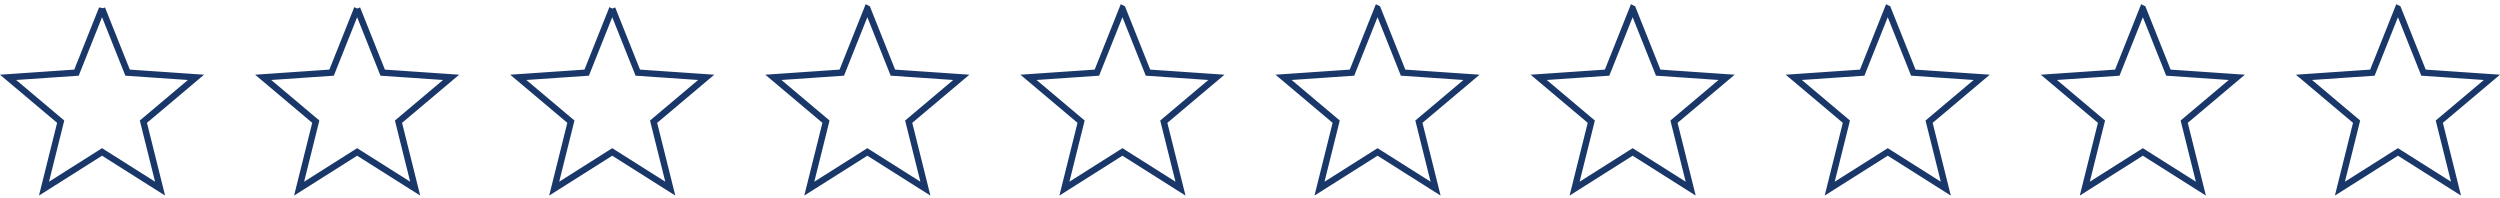 <svg width="392" height="31" fill="none" xmlns="http://www.w3.org/2000/svg"><path d="m16 1.35 3.89 9.749.116.292.314.021 10.413.715-8.01 6.75-.238.2.075.303 2.542 10.198-8.835-5.584-.267-.17-.267.17-8.835 5.584L9.44 19.38l.075-.303-.238-.2-8.01-6.75 10.413-.715.314-.021.116-.292L16 1.349Zm40 0 3.89 9.749.116.292.314.021 10.413.715-8.01 6.75-.238.2.075.303 2.542 10.198-8.835-5.584-.267-.17-.267.17-8.835 5.584L49.44 19.38l.075-.303-.238-.2-8.01-6.75 10.413-.715.314-.021.116-.292L56 1.349Zm40 0 3.89 9.749.116.292.314.021 10.413.715-8.01 6.75-.238.2.075.303 2.542 10.198-8.835-5.584-.267-.17-.267.17-8.835 5.584L89.44 19.38l.075-.303-.238-.2-8.01-6.75 10.413-.715.314-.021.116-.292L96 1.349Zm40 0 3.89 9.749.116.292.314.021 10.413.715-8.01 6.75-.238.2.075.303 2.542 10.198-8.835-5.584-.267-.17-.267.17-8.835 5.584 2.542-10.198.075-.303-.238-.2-8.01-6.75 10.413-.715.314-.021.116-.292 3.89-9.75Zm40 0 3.89 9.749.116.292.314.021 10.413.715-8.01 6.75-.238.2.075.303 2.542 10.198-8.835-5.584-.267-.17-.267.17-8.835 5.584 2.542-10.198.075-.303-.238-.2-8.01-6.75 10.413-.715.314-.021.116-.292 3.89-9.75Zm40 0 3.89 9.749.116.292.314.021 10.413.715-8.01 6.75-.238.2.075.303 2.542 10.198-8.835-5.584-.267-.17-.267.17-8.835 5.584 2.542-10.198.075-.303-.238-.2-8.01-6.75 10.413-.715.314-.021.116-.292 3.89-9.75Zm40 0 3.89 9.749.116.292.314.021 10.413.715-8.01 6.75-.238.2.075.303 2.542 10.198-8.835-5.584-.267-.17-.267.17-8.835 5.584 2.542-10.198.075-.303-.238-.2-8.01-6.75 10.413-.715.314-.021.116-.292 3.89-9.75Zm40 0 3.89 9.749.116.292.314.021 10.413.715-8.01 6.75-.238.2.075.303 2.542 10.198-8.835-5.584-.267-.17-.267.17-8.835 5.584 2.542-10.198.075-.303-.238-.2-8.01-6.75 10.413-.715.314-.021.116-.292 3.89-9.75Zm40 0 3.89 9.749.116.292.314.021 10.413.715-8.01 6.75-.238.2.075.303 2.542 10.198-8.835-5.584-.267-.17-.267.17-8.835 5.584 2.542-10.198.075-.303-.238-.2-8.01-6.75 10.413-.715.314-.021.116-.292 3.89-9.75Zm40 0 3.89 9.749.116.292.314.021 10.413.715-8.01 6.75-.238.2.075.303 2.542 10.198-8.835-5.584-.267-.17-.267.17-8.835 5.584 2.542-10.198.075-.303-.238-.2-8.01-6.75 10.413-.715.314-.021.116-.292 3.89-9.75Z" stroke="#1A3769"/></svg>